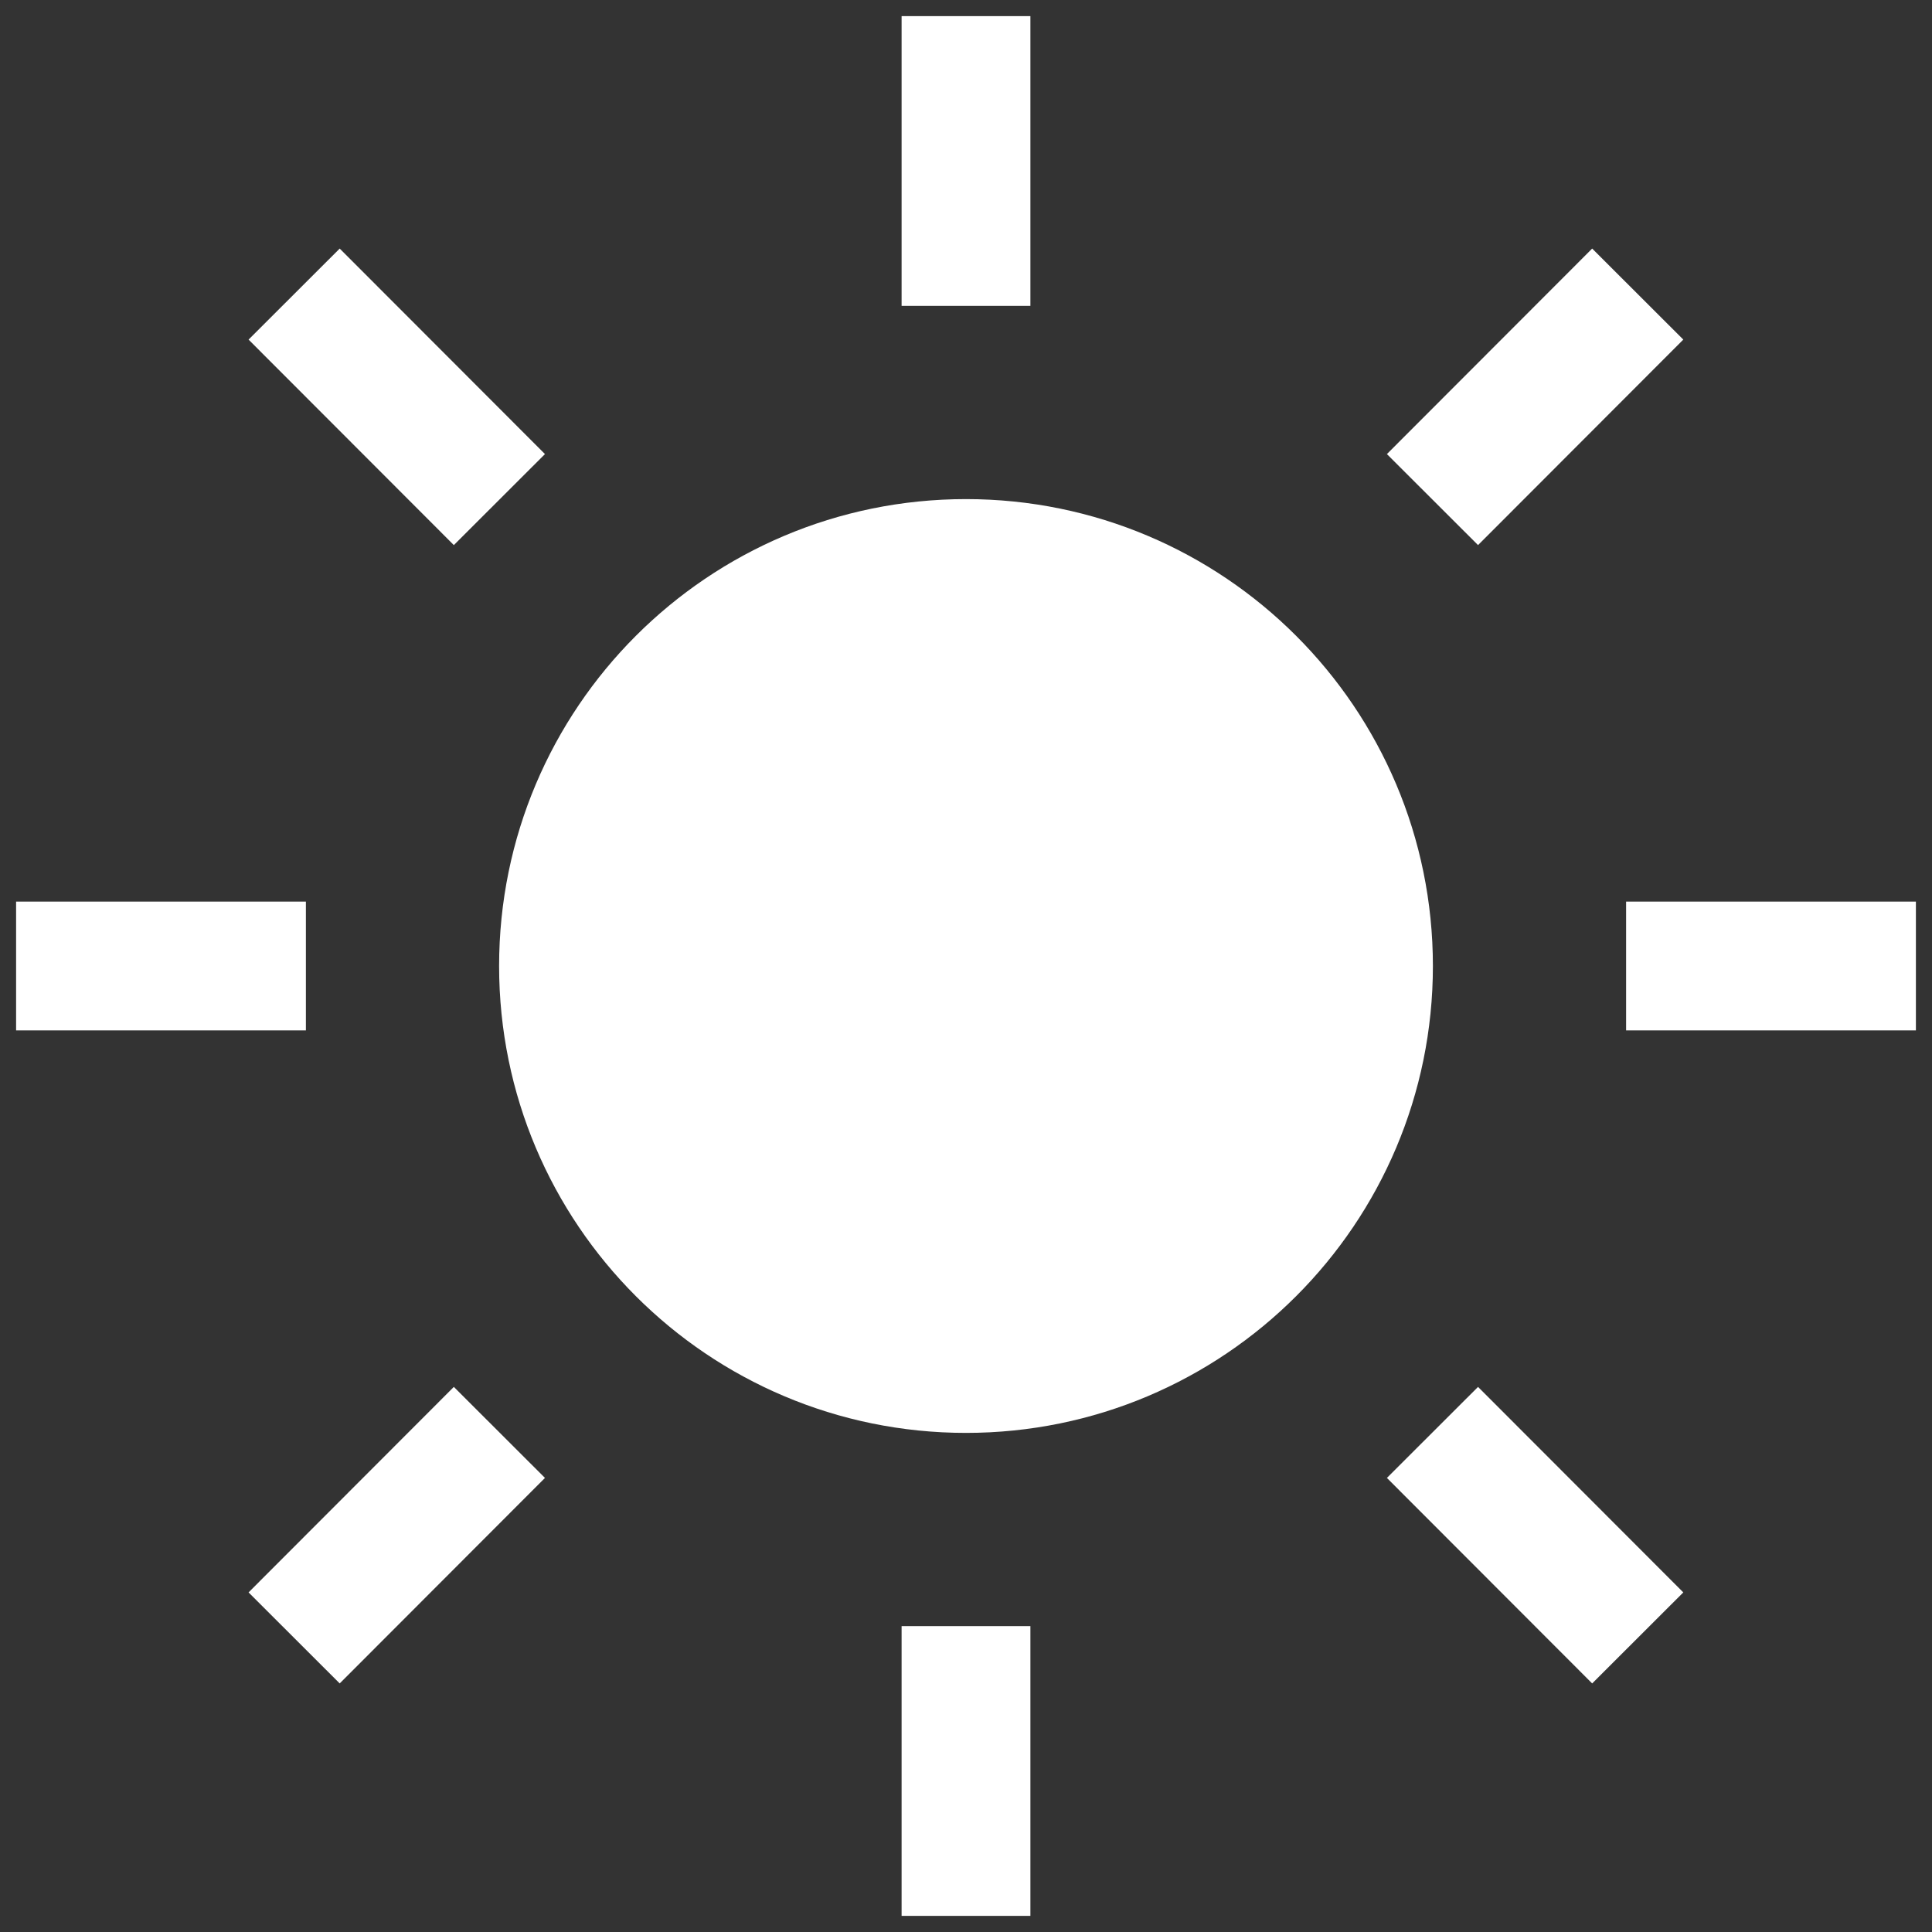 <svg width="15" height="15" viewBox="0 0 15 15" fill="none" xmlns="http://www.w3.org/2000/svg">
<rect x="0" y="0" width="15" height="15" fill="#333333" stroke="none"/>
<g id="sun" clip-path="url(#clip0_11700_15112)">
<path id="Vector" d="M7.5 10.625C9.226 10.625 10.625 9.226 10.625 7.5C10.625 5.774 9.226 4.375 7.5 4.375C5.774 4.375 4.375 5.774 4.375 7.5C4.375 9.226 5.774 10.625 7.5 10.625Z" fill="white" stroke="white" stroke-linecap="round" stroke-linejoin="round"/>
<path id="Vector_2" d="M7.5 0.625V1.875" stroke="white" stroke-linecap="square" stroke-linejoin="round"/>
<path id="Vector_3" d="M7.5 13.125V14.375" stroke="white" stroke-linecap="square" stroke-linejoin="round"/>
<path id="Vector_4" d="M2.637 2.637L3.524 3.525" stroke="white" stroke-linecap="square" stroke-linejoin="round"/>
<path id="Vector_5" d="M11.475 11.475L12.362 12.363" stroke="white" stroke-linecap="square" stroke-linejoin="round"/>
<path id="Vector_6" d="M0.625 7.5H1.875" stroke="white" stroke-linecap="square" stroke-linejoin="round"/>
<path id="Vector_7" d="M13.125 7.5H14.375" stroke="white" stroke-linecap="square" stroke-linejoin="round"/>
<path id="Vector_8" d="M2.637 12.363L3.524 11.475" stroke="white" stroke-linecap="square" stroke-linejoin="round"/>
<path id="Vector_9" d="M11.475 3.525L12.362 2.637" stroke="white" stroke-linecap="square" stroke-linejoin="round"/>
</g>
<defs>
<clipPath id="clip0_11700_15112">
<rect width="15" height="15" fill="white"/>
</clipPath>
</defs>
</svg>

